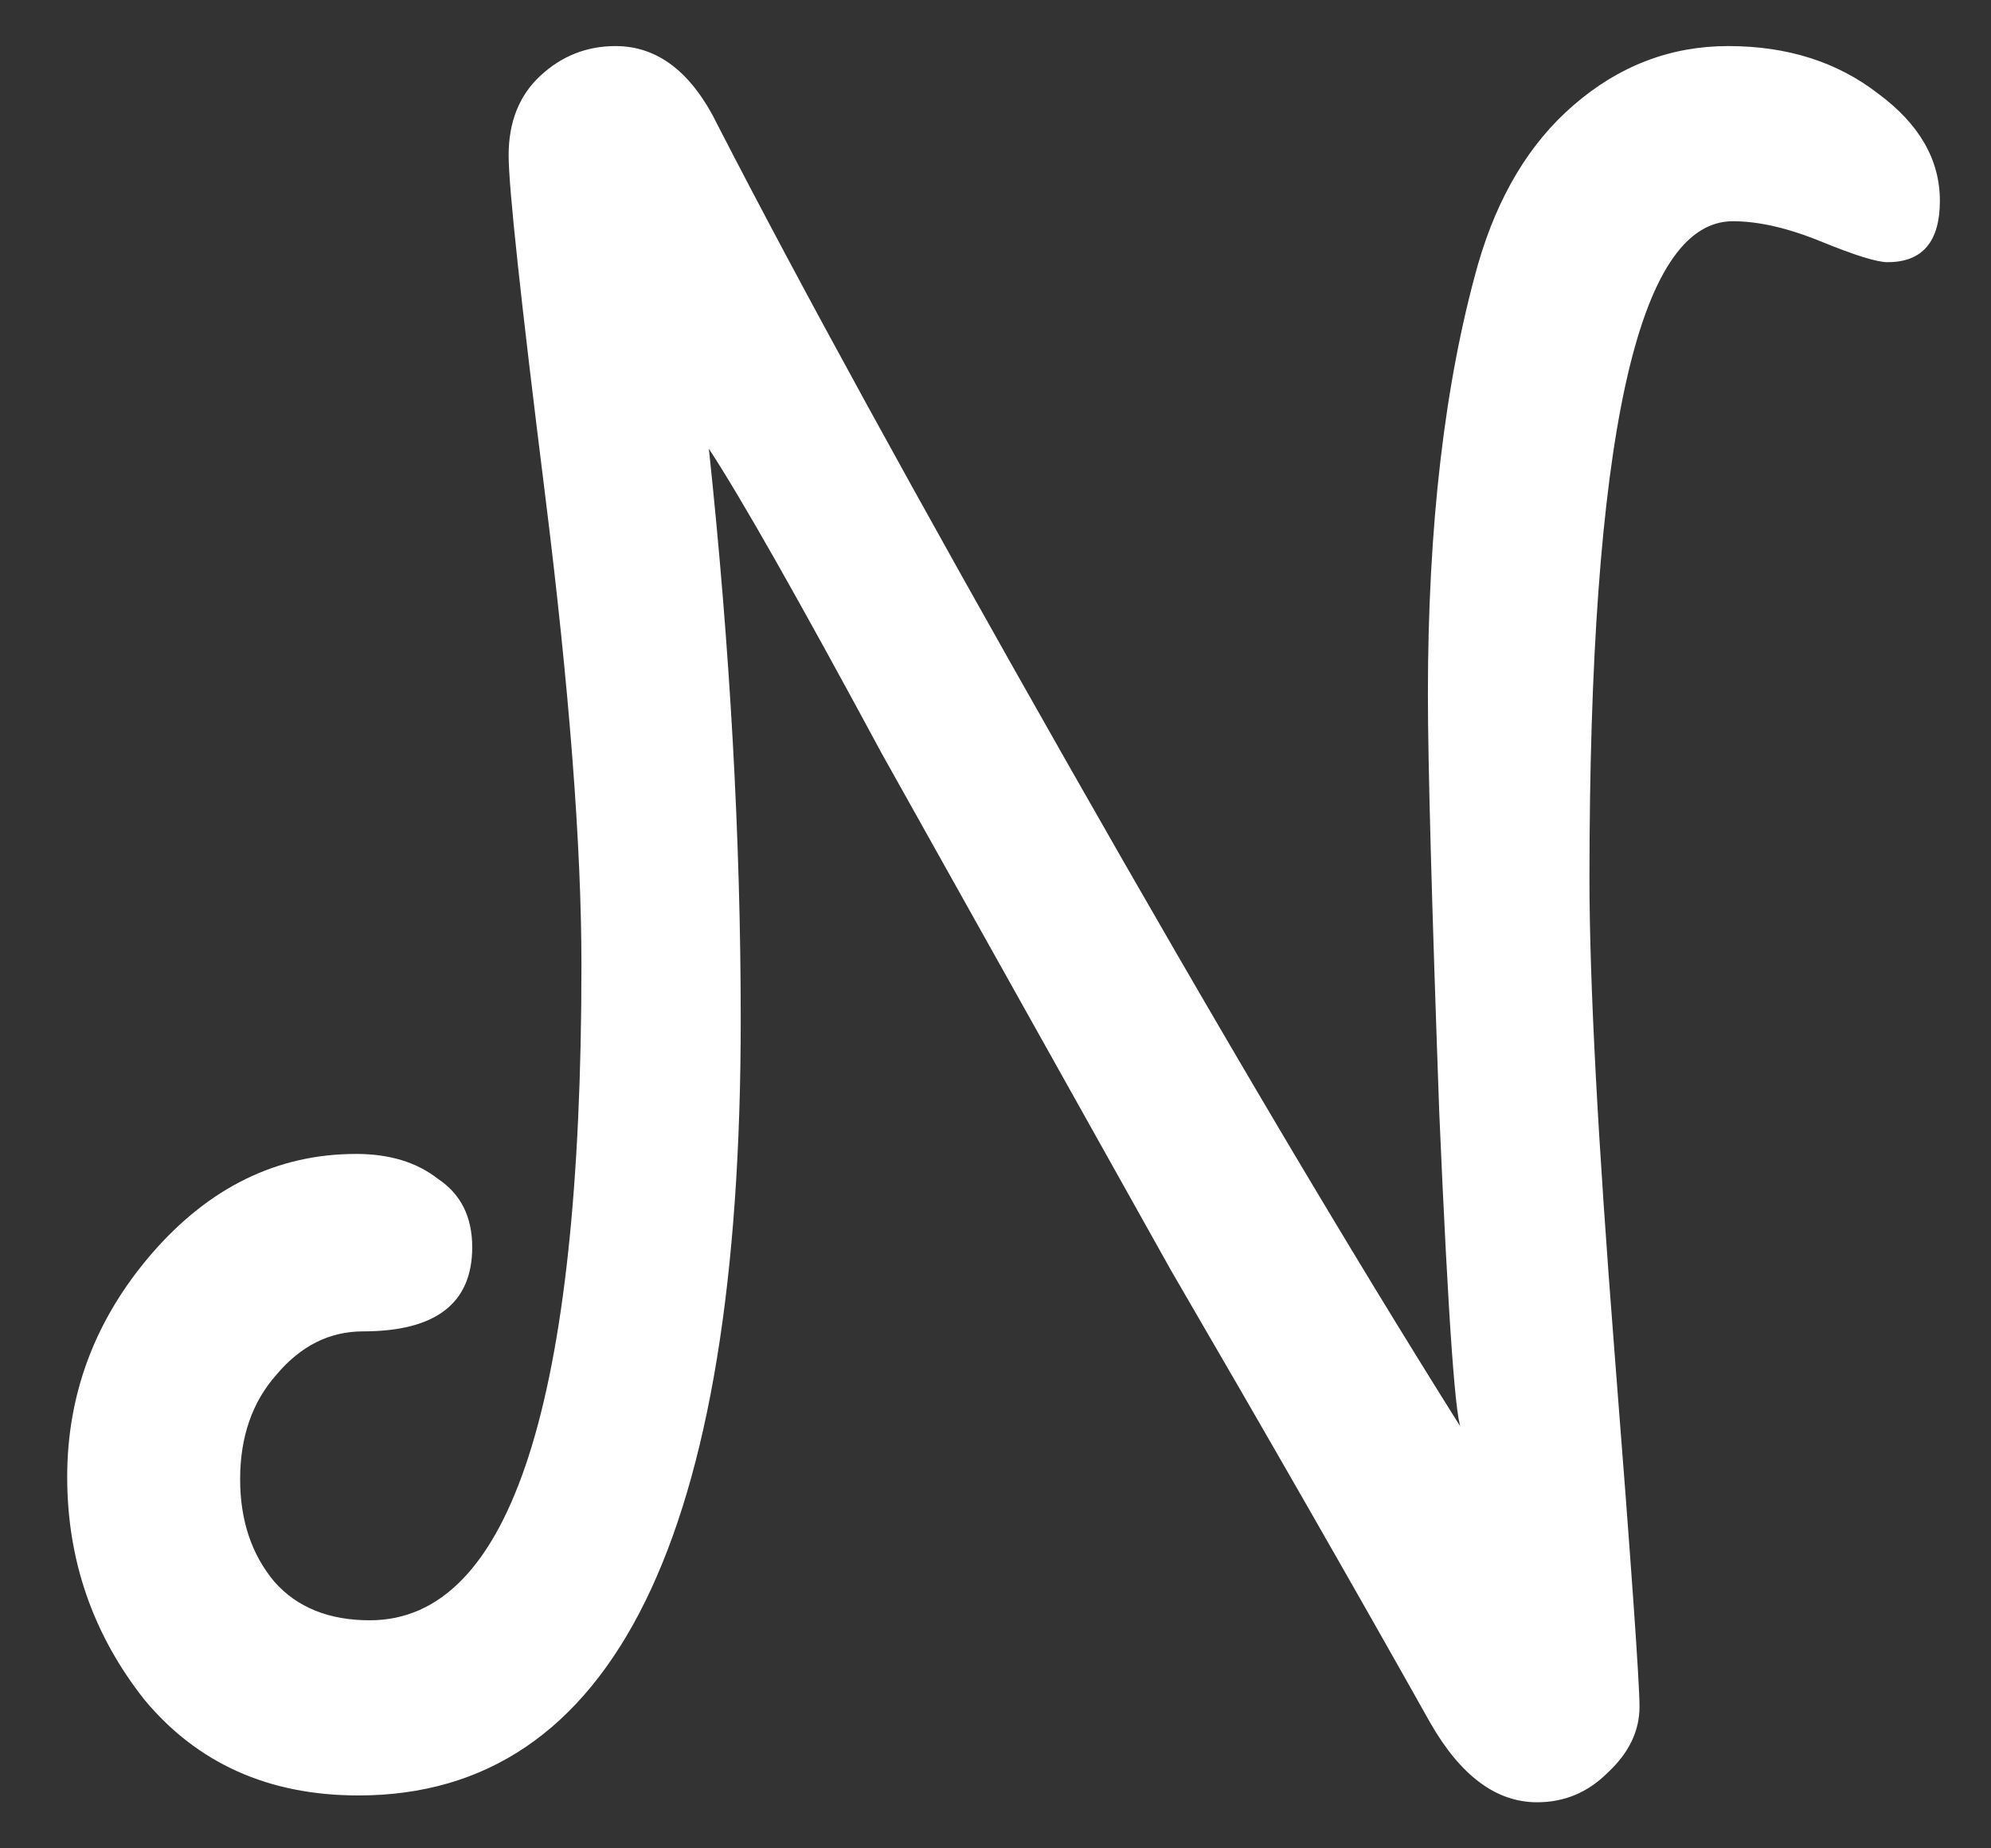 <svg width="28" height="26" viewBox="0 0 28 26" fill="none" xmlns="http://www.w3.org/2000/svg">
<rect x="0" y="0" width="28" height="26" fill="#333333" stroke="none"/>
<path d="M5.041 25.256C3.782 25.256 2.78 24.808 2.033 23.912C1.308 22.995 0.945 21.949 0.945 20.776C0.945 19.603 1.34 18.557 2.129 17.64C2.94 16.701 3.9 16.232 5.009 16.232C5.478 16.232 5.862 16.349 6.161 16.584C6.481 16.797 6.641 17.117 6.641 17.544C6.641 18.333 6.129 18.728 5.105 18.728C4.636 18.728 4.23 18.931 3.889 19.336C3.548 19.72 3.377 20.211 3.377 20.808C3.377 21.384 3.537 21.864 3.857 22.248C4.177 22.611 4.625 22.792 5.201 22.792C7.185 22.792 8.177 19.72 8.177 13.576C8.177 11.891 8.006 9.683 7.665 6.952C7.324 4.221 7.153 2.632 7.153 2.184C7.153 1.715 7.302 1.341 7.601 1.064C7.9 0.787 8.252 0.648 8.657 0.648C9.254 0.648 9.734 1.021 10.097 1.768C11.249 4.008 12.892 7.005 15.025 10.76C17.159 14.515 19.004 17.629 20.561 20.104C20.476 20.104 20.369 18.621 20.241 15.656C20.134 12.669 20.081 10.707 20.081 9.768C20.081 7.4 20.316 5.384 20.785 3.72C21.062 2.76 21.511 2.013 22.129 1.48C22.769 0.925 23.494 0.648 24.305 0.648C25.137 0.648 25.841 0.872 26.417 1.32C26.993 1.747 27.281 2.248 27.281 2.824C27.281 3.4 27.036 3.688 26.545 3.688C26.396 3.688 26.087 3.592 25.617 3.4C25.148 3.208 24.732 3.112 24.369 3.112C23.025 3.112 22.353 6.195 22.353 12.36C22.353 13.811 22.471 16.029 22.705 19.016C22.94 22.003 23.057 23.667 23.057 24.008C23.057 24.349 22.908 24.659 22.609 24.936C22.332 25.213 22.001 25.352 21.617 25.352C21.041 25.352 20.54 24.979 20.113 24.232C19.047 22.333 17.831 20.211 16.465 17.864L12.401 10.6C11.228 8.424 10.417 6.995 9.969 6.312C10.268 9.128 10.417 11.805 10.417 14.344C10.417 21.619 8.625 25.256 5.041 25.256Z" fill="white"/>
</svg>
